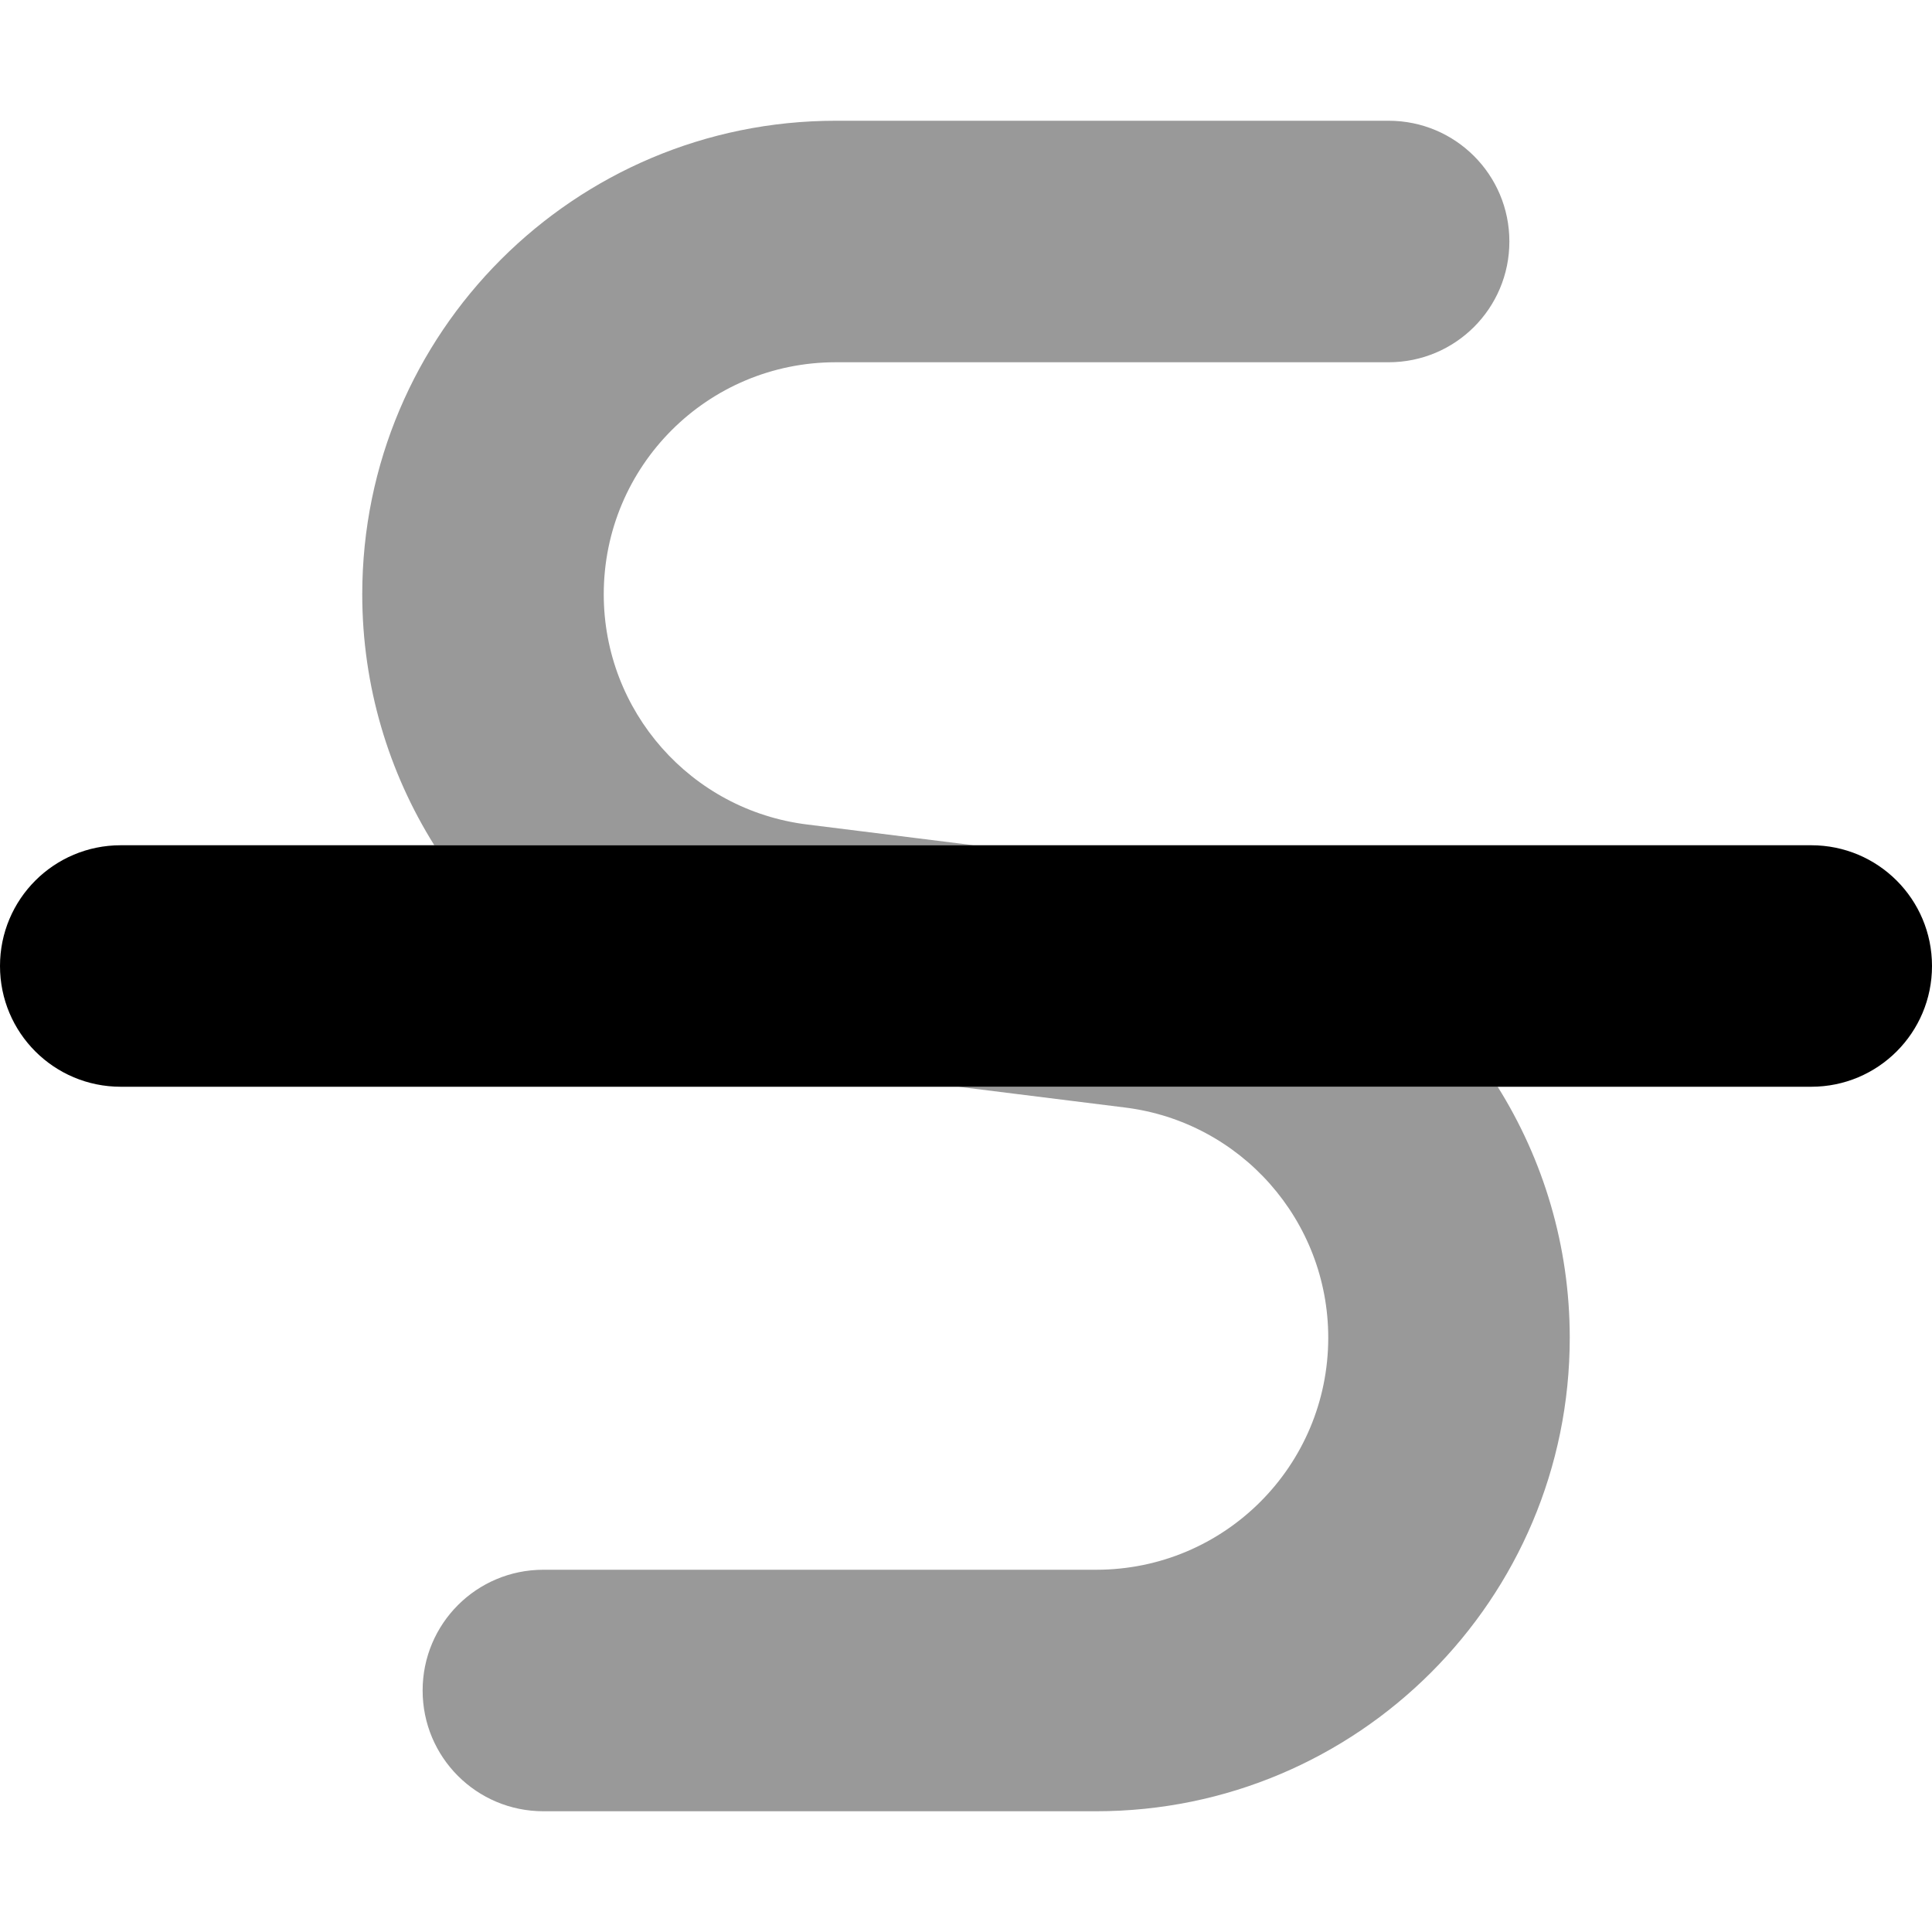 <svg xmlns="http://www.w3.org/2000/svg" viewBox="0 0 512 512"><!--! Font Awesome Pro 7.0.0 by @fontawesome - https://fontawesome.com License - https://fontawesome.com/license (Commercial License) Copyright 2025 Fonticons, Inc. --><path opacity=".4" fill="currentColor" d="M96 157.5c0 24.3 7 47.2 19.1 66.5l142.9 0-44.1-5.5c-30.8-3.8-53.9-30-53.9-61 0-34 27.5-61.5 61.5-61.5L368 96c17.7 0 32-14.3 32-32s-14.3-32-32-32L221.5 32C152.2 32 96 88.2 96 157.5zM112 448c0 17.7 14.3 32 32 32l146.5 0c69.3 0 125.5-56.2 125.5-125.5 0-24.3-7-47.2-19.1-66.5l-142.9 0 44.1 5.5c30.8 3.8 53.9 30 53.9 61 0 34-27.5 61.5-61.5 61.5L144 416c-17.7 0-32 14.3-32 32z"/><path fill="currentColor" d="M0 256c0-17.7 14.3-32 32-32l448 0c17.7 0 32 14.3 32 32s-14.3 32-32 32L32 288c-17.7 0-32-14.3-32-32z"/></svg>